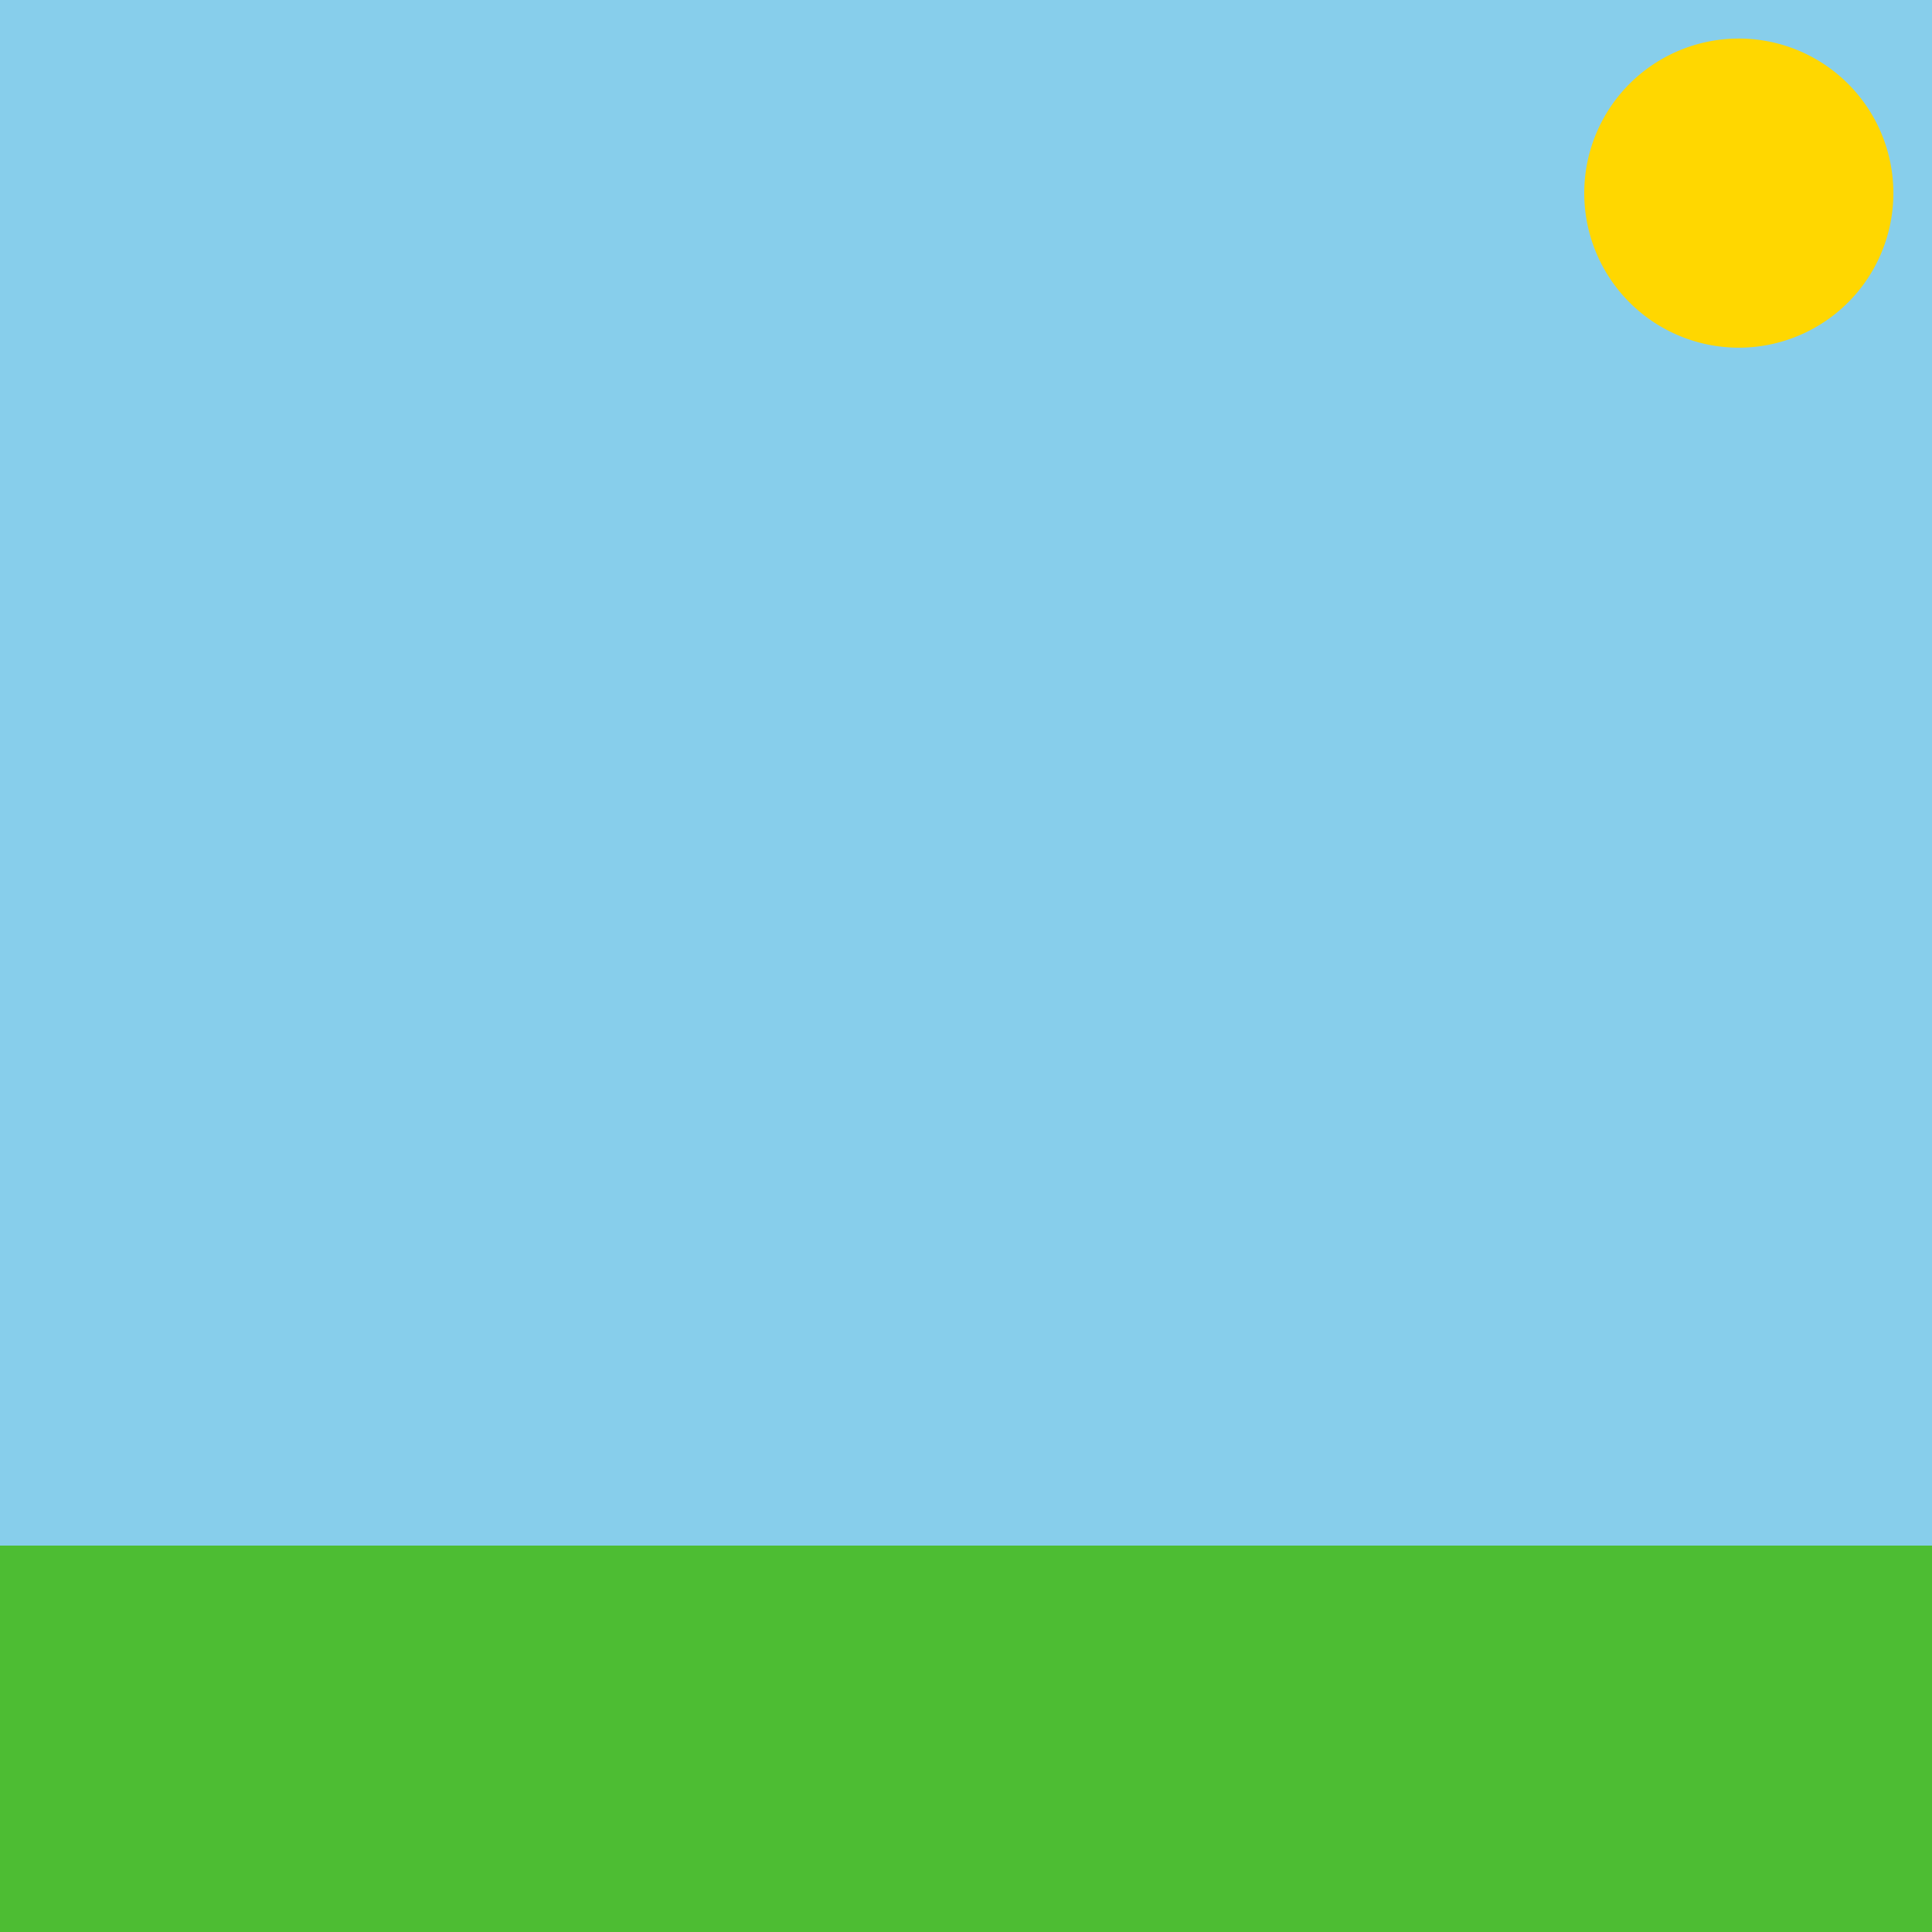 <!--

Generated by DrawGPT.
Free, open source, AI generated images in SVG, PNG, and HTML Canvas format.
https://drawgpt.ai

Created: 2024-01-21T07:50:54.618Z
Link: https://drawgpt.ai/prompt/156039/

-->
<svg xmlns="http://www.w3.org/2000/svg" xmlns:xlink="http://www.w3.org/1999/xlink" width="500" height="500"><defs/><g><rect fill="#87CEEB" stroke="none" x="0" y="0" width="512" height="512"/><rect fill="#4DBD33" stroke="none" x="0" y="400" width="512" height="112"/><path fill="#FFD700" stroke="none" paint-order="stroke fill markers" d=" M 490 50 A 40 40 0 1 1 490 49.96"/></g></svg>